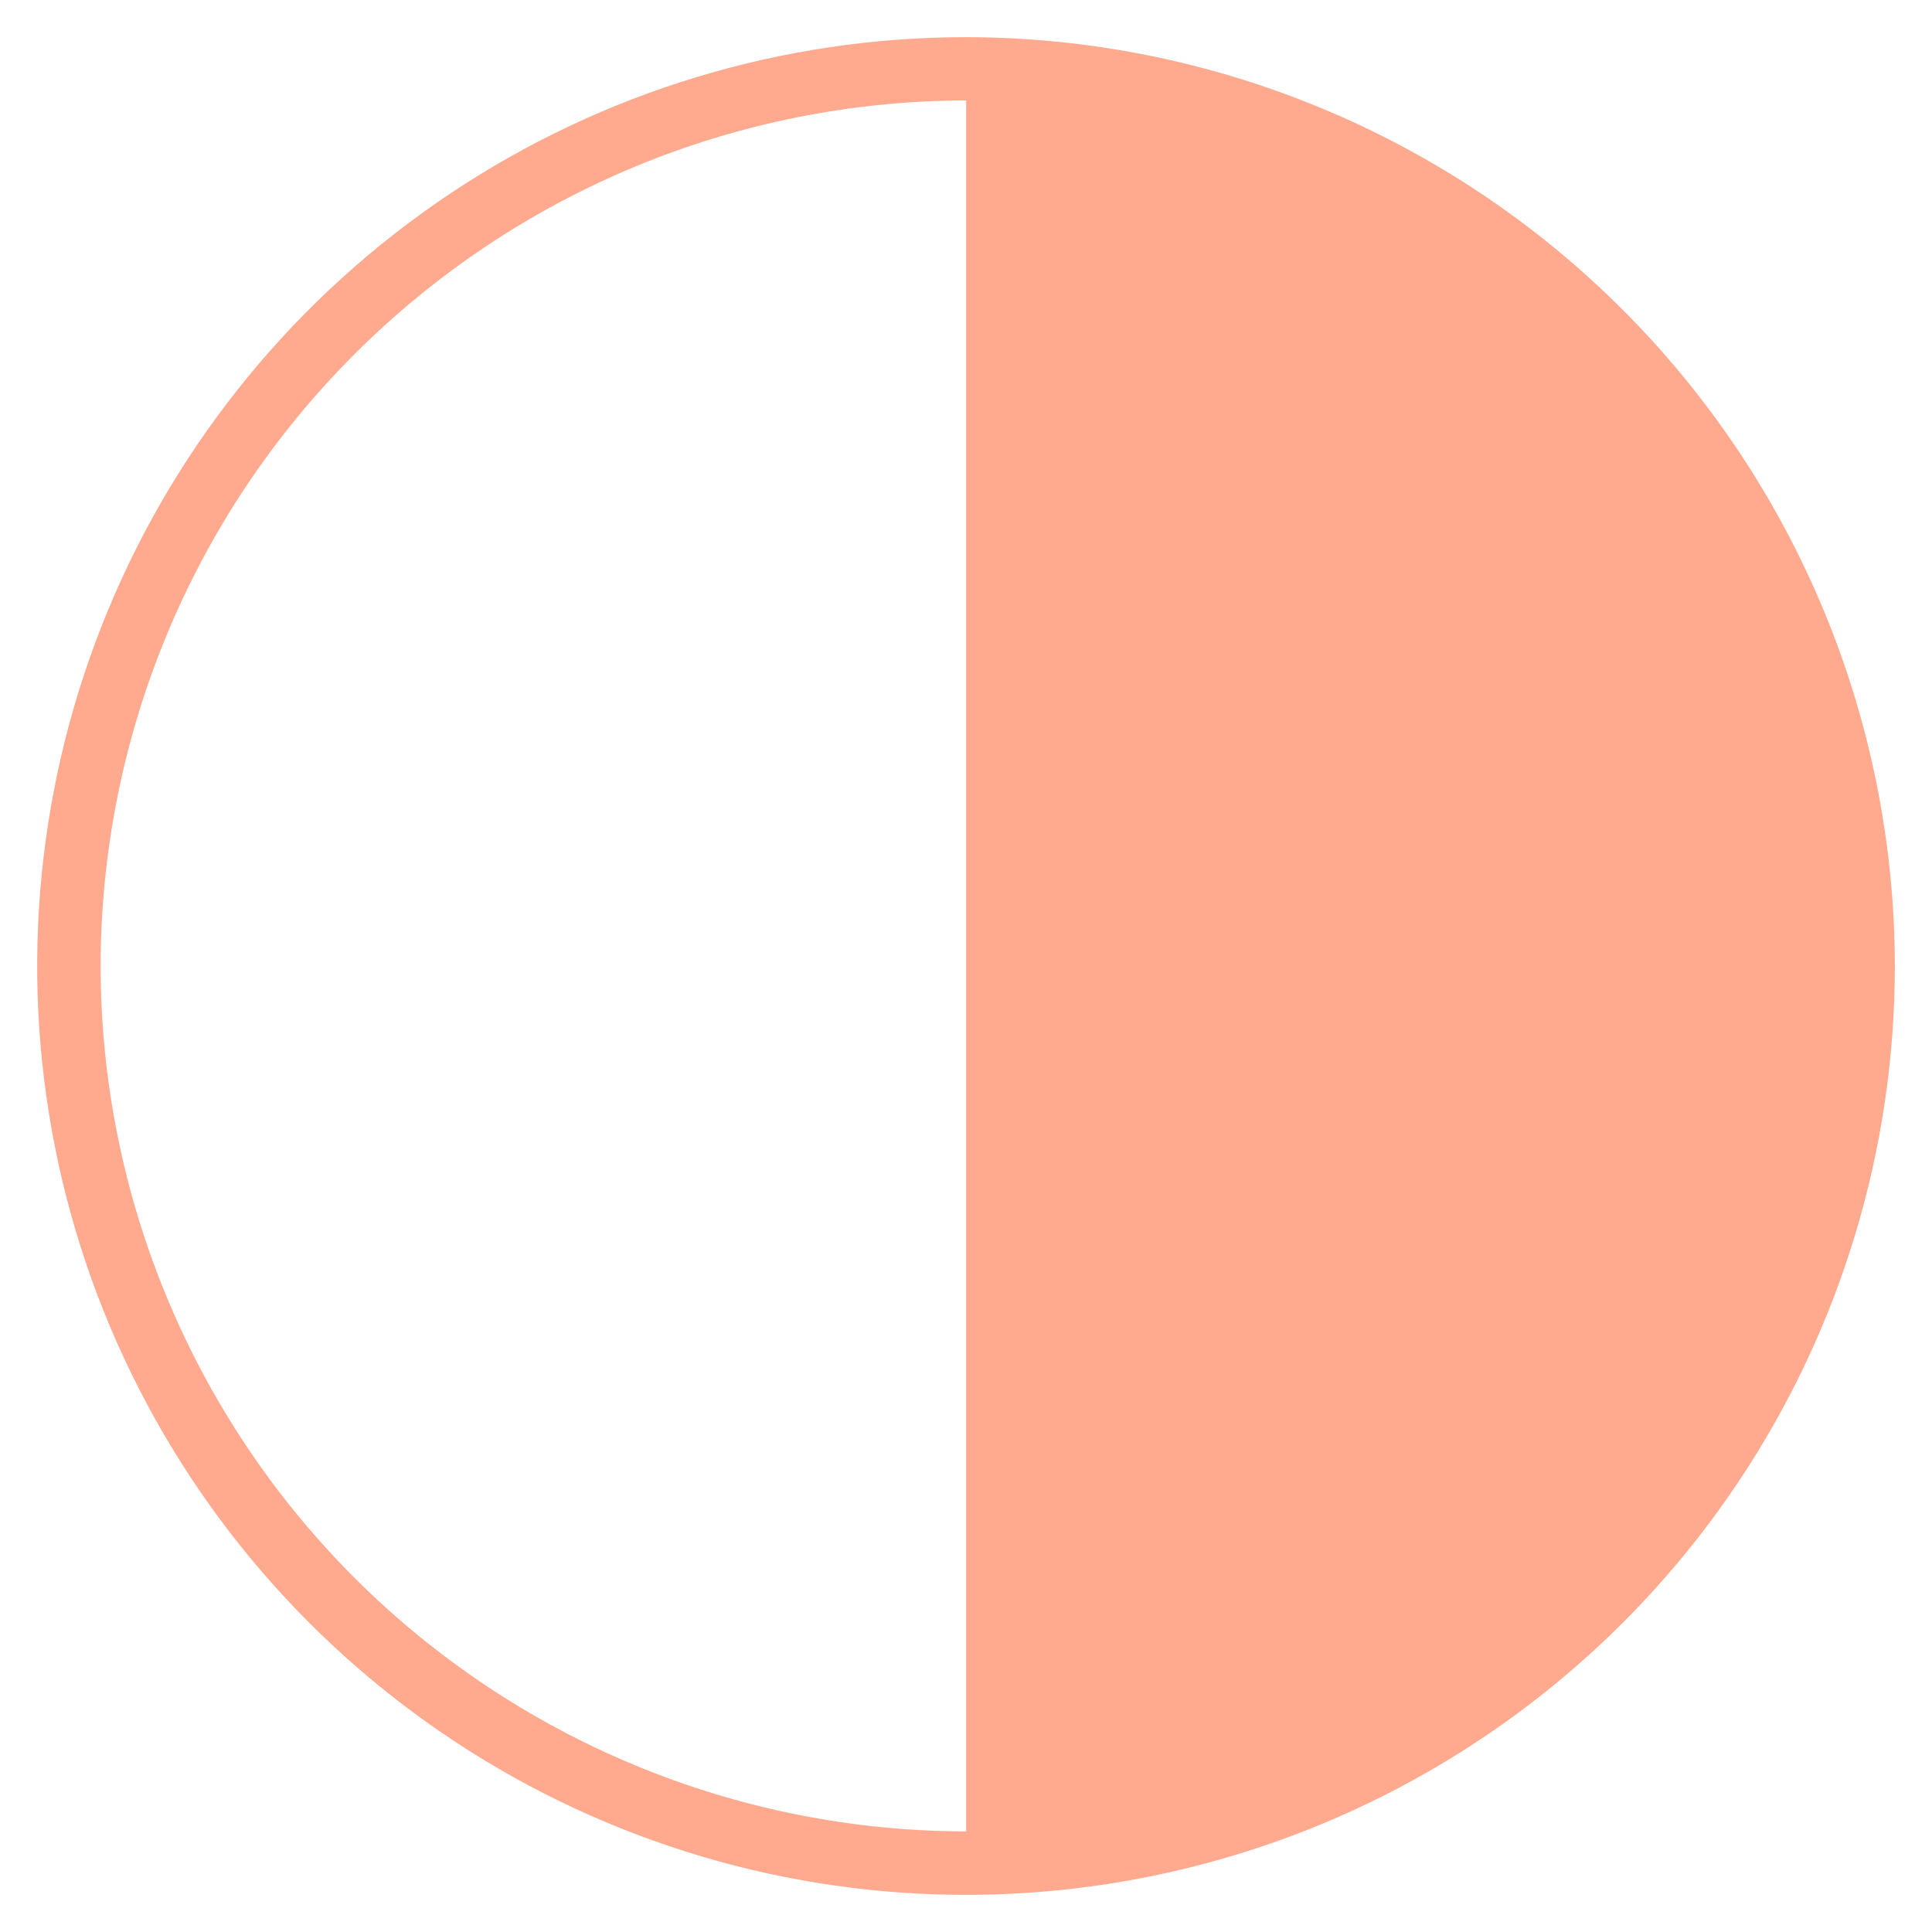 <svg width="26" height="26" viewBox="0 0 26 26" fill="none" xmlns="http://www.w3.org/2000/svg">
<path d="M13.002 0.5C10.529 0.5 8.112 1.233 6.057 2.606C4.001 3.979 2.398 5.931 1.452 8.215C0.506 10.499 0.258 13.013 0.74 15.437C1.222 17.862 2.413 20.09 4.161 21.838C5.909 23.587 8.136 24.777 10.561 25.26C12.986 25.742 15.499 25.495 17.783 24.549C20.067 23.603 22.02 22 23.393 19.945C24.767 17.889 25.5 15.473 25.5 13C25.496 9.686 24.178 6.509 21.835 4.166C19.492 1.822 16.316 0.504 13.002 0.5L13.002 0.5ZM1.354 13C1.357 9.912 2.585 6.951 4.769 4.768C6.953 2.584 9.914 1.356 13.002 1.352V24.646C9.914 24.643 6.953 23.415 4.769 21.232C2.586 19.049 1.357 16.088 1.354 13V13Z" fill="#FFAA8F"/>
</svg>
